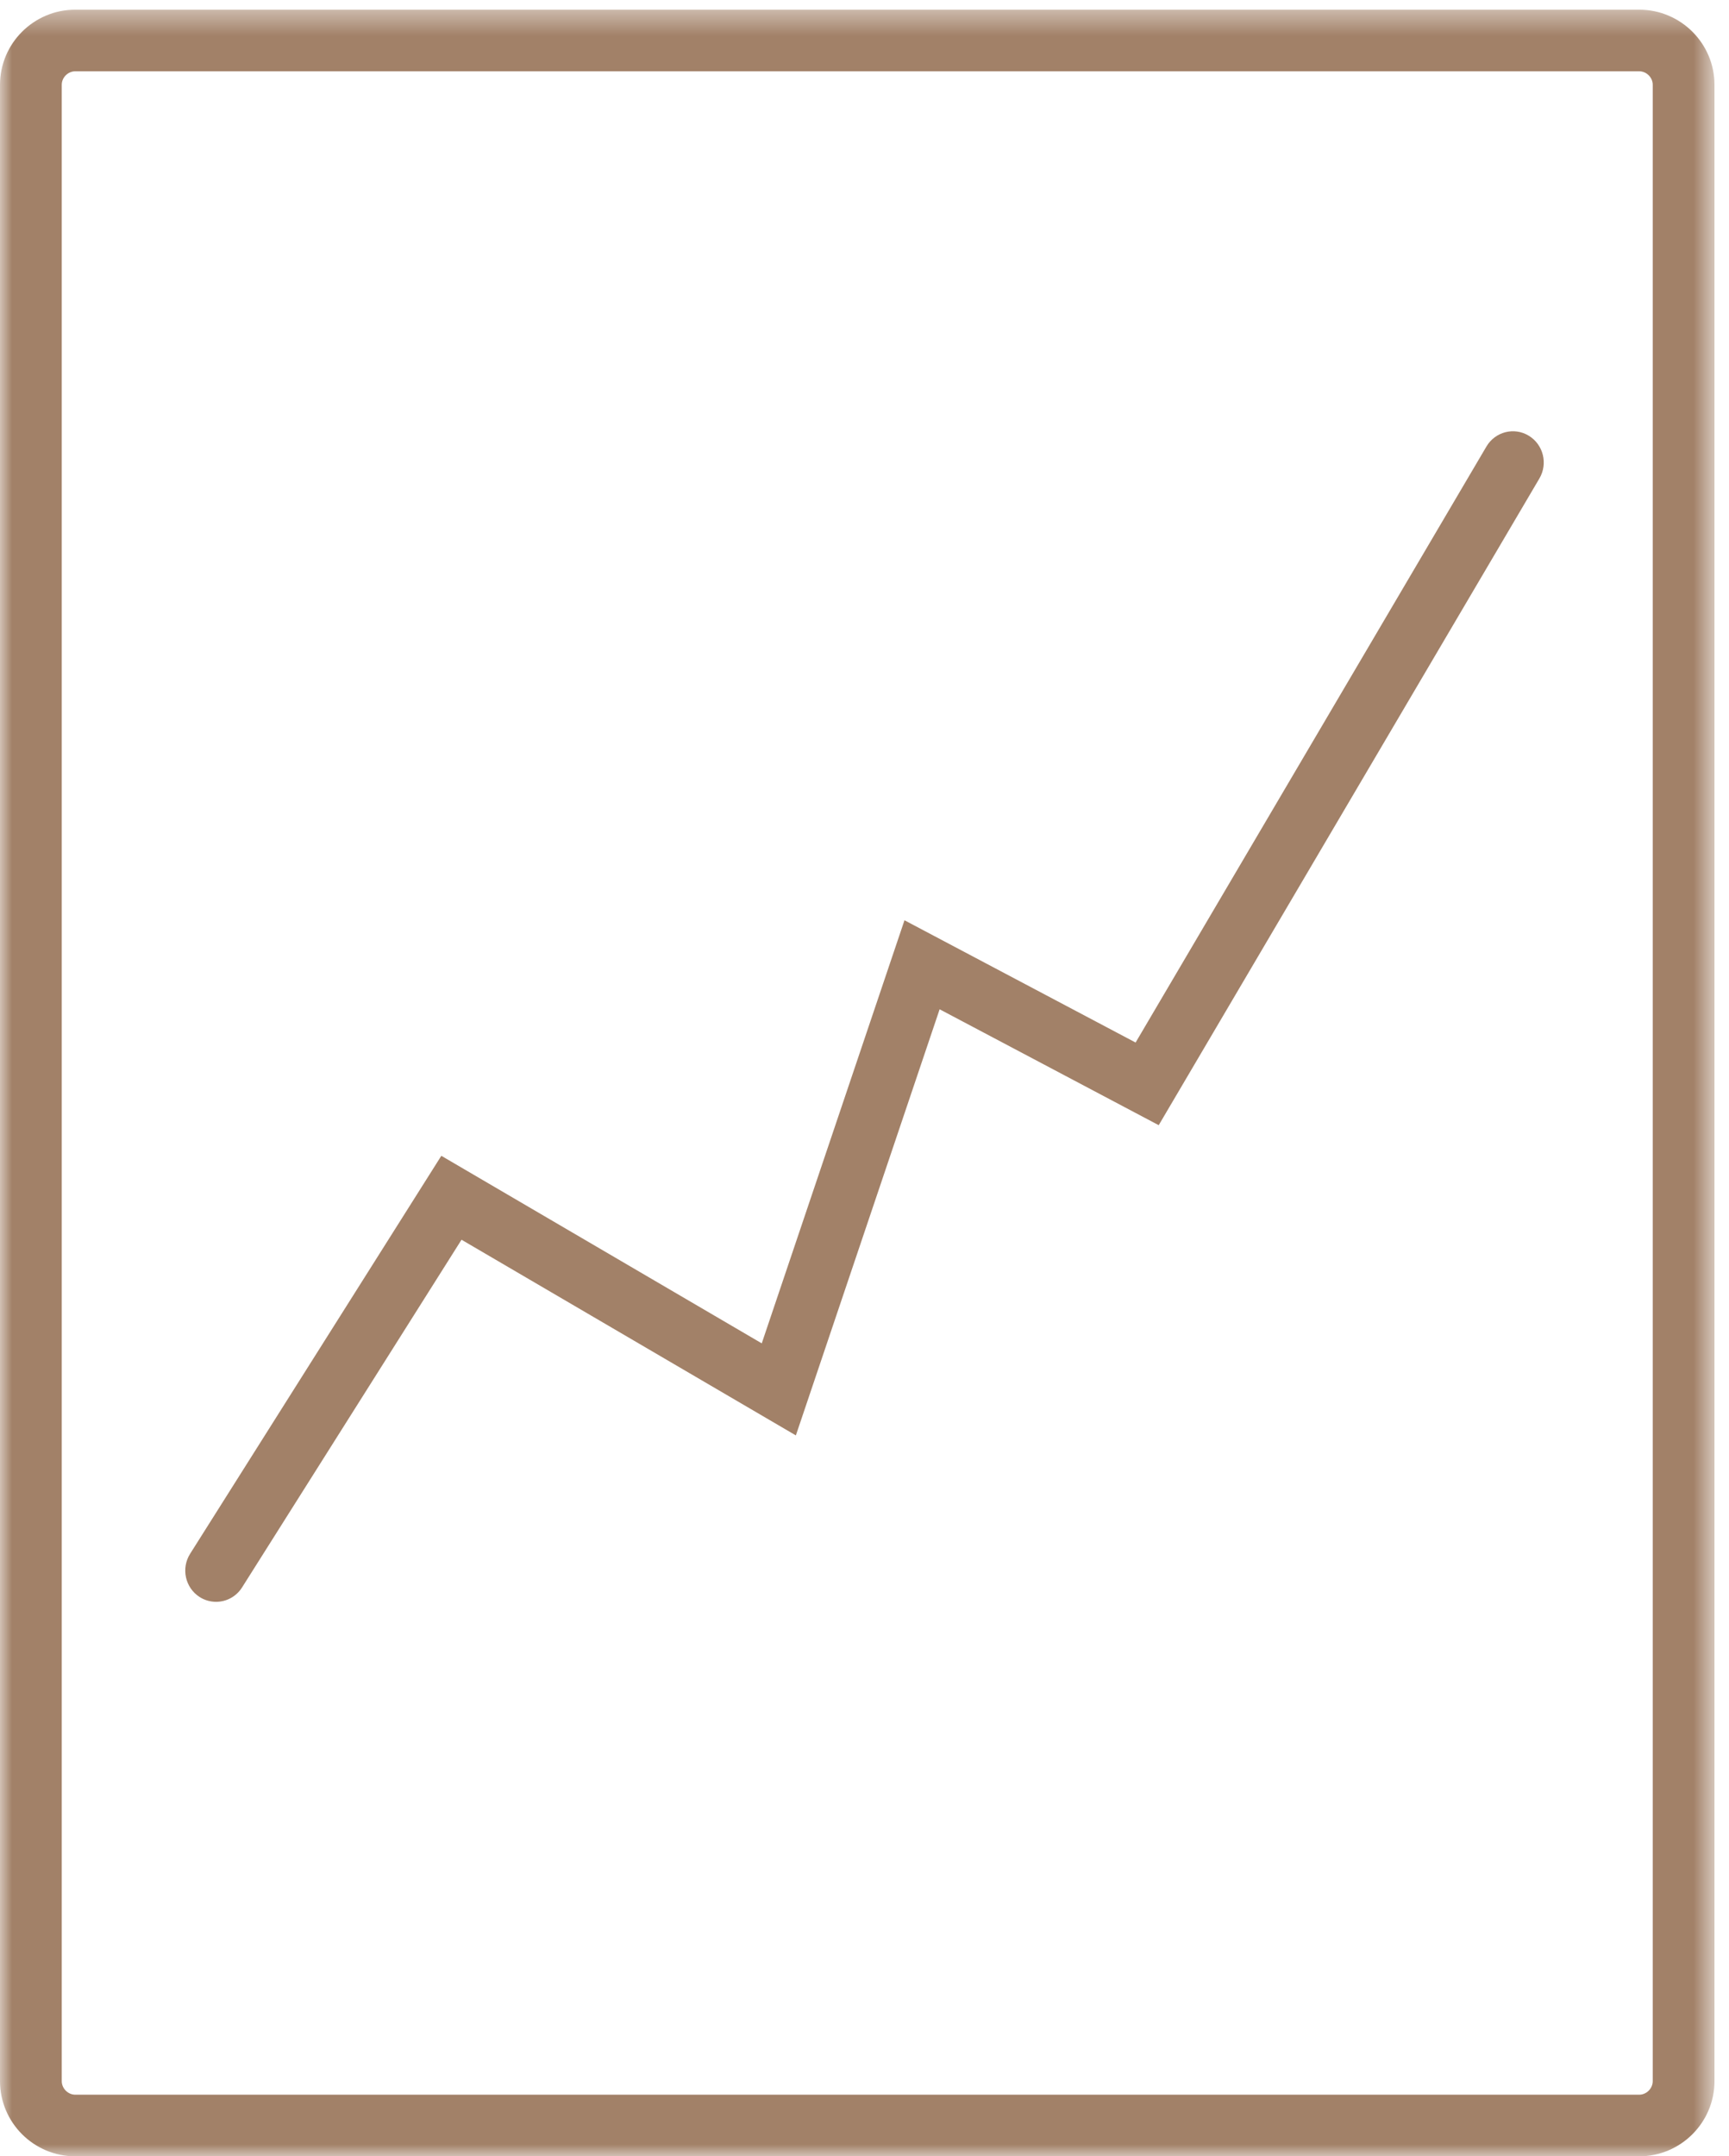 <?xml version="1.0" encoding="UTF-8"?>
<svg width="73px" height="91px" viewBox="0 0 73 91" version="1.1" xmlns="http://www.w3.org/2000/svg" xmlns:xlink="http://www.w3.org/1999/xlink">
    <!-- Generator: Sketch 52.5 (67469) - http://www.bohemiancoding.com/sketch -->
    <title>Group</title>
    <desc>Created with Sketch.</desc>
    <defs>
        <polygon id="path-1" points="0 0.408 72.387 0.408 72.387 91 0 91"></polygon>
    </defs>
    <g id="Page-1" stroke="none" stroke-width="1" fill="none" fill-rule="evenodd">
        <g id="About" transform="translate(-244, -1195)">
            <g id="Group" transform="translate(244, 1195)">
                <g id="Group-3">
                    <mask id="mask-2" fill="white">
                        <use xlink:href="#path-1"></use>
                    </mask>
                    <g id="Clip-2"></g>
                    <path d="M3.181,3.008 C2.87,3.008 2.607,3.269 2.607,3.578 L2.607,87.827 C2.607,88.137 2.87,88.401 3.181,88.401 L69.206,88.401 C69.517,88.401 69.78,88.137 69.78,87.827 L69.78,3.578 C69.78,3.269 69.517,3.008 69.206,3.008 L3.181,3.008 Z M69.206,91.001 L3.181,91.001 C1.427,91.001 -0,89.577 -0,87.827 L-0,3.578 C-0,1.831 1.427,0.408 3.181,0.408 L69.206,0.408 C70.96,0.408 72.387,1.831 72.387,3.578 L72.387,87.827 C72.387,89.577 70.96,91.001 69.206,91.001 Z" id="Fill-1" fill="#A28168" mask="url(#mask-2)"></path>
                </g>
                <path d="M9.122,67.6 C8.883,67.6 8.639,67.533 8.422,67.393 C7.817,67.001 7.64,66.187 8.026,65.574 L18.633,48.777 L32.162,56.692 L38.188,38.837 L47.946,43.997 L62.759,18.843 C63.127,18.219 63.927,18.013 64.542,18.386 C65.161,18.759 65.363,19.566 64.995,20.192 L48.922,47.485 L39.672,42.594 L33.602,60.577 L19.486,52.319 L10.221,66.991 C9.973,67.385 9.552,67.6 9.122,67.6" id="Fill-4" fill="#A28168"></path>
            </g>
        </g>
    </g>
</svg>